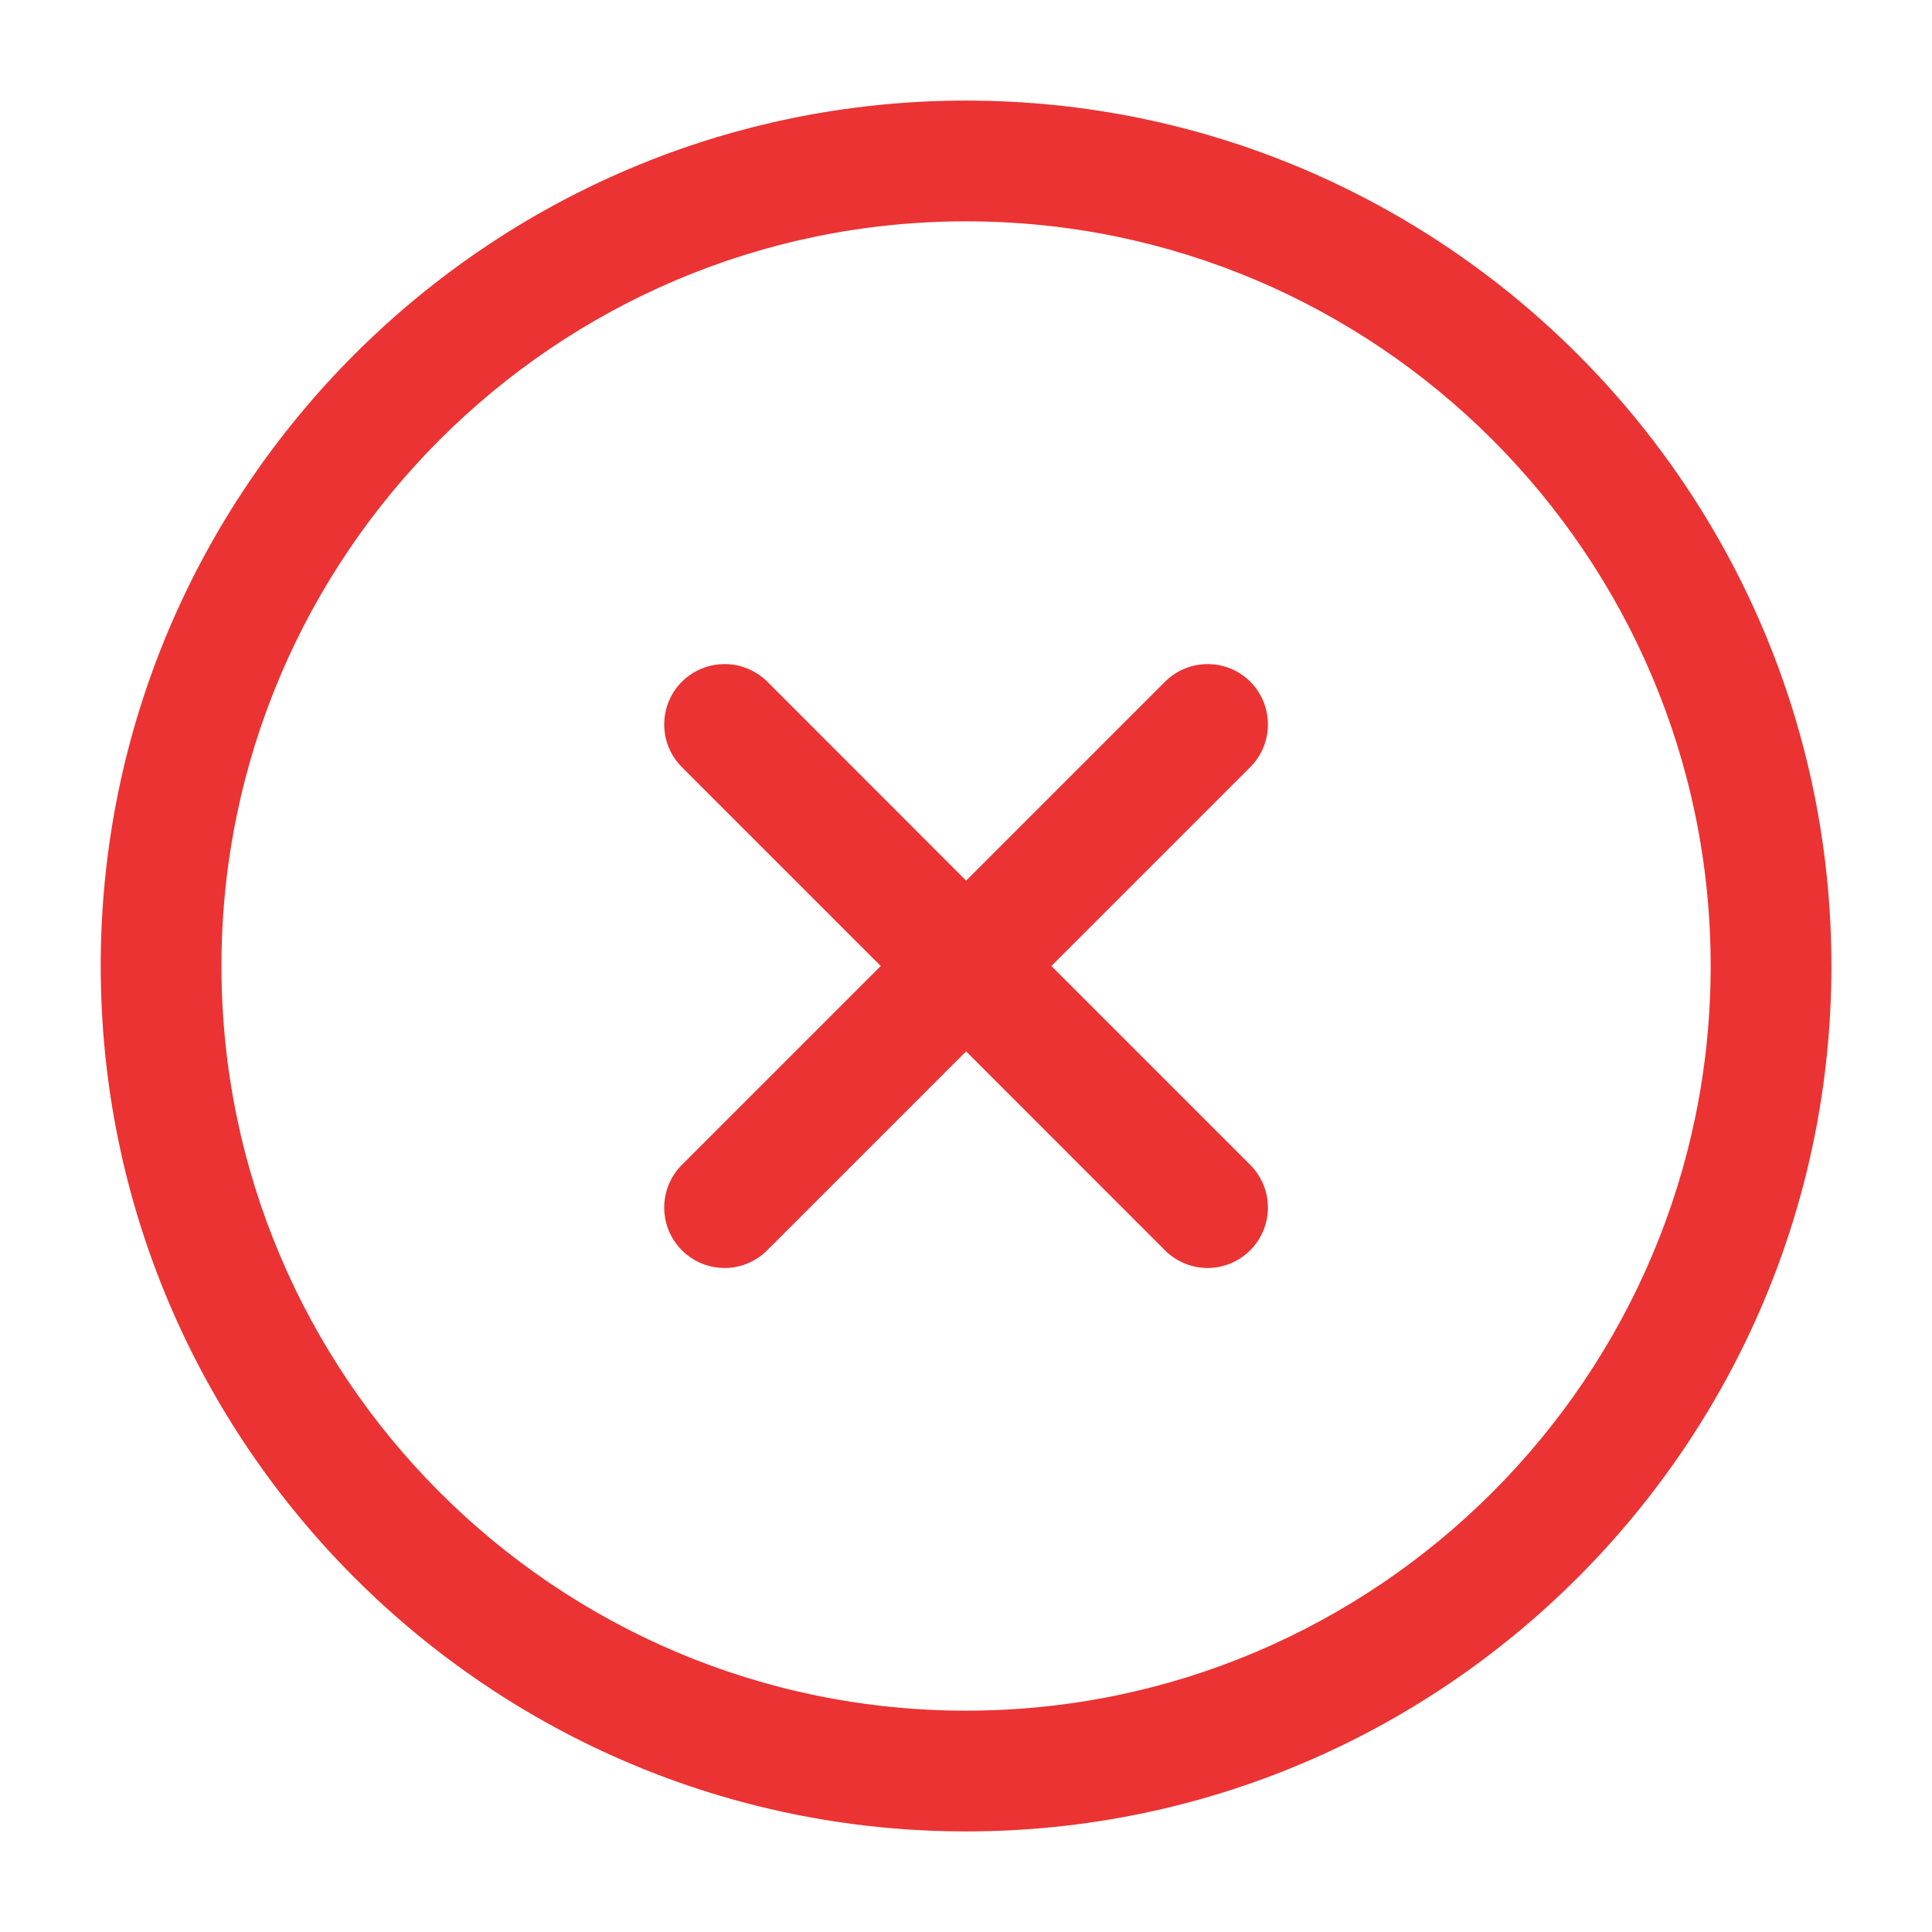 <svg width="16" height="16" viewBox="0 0 16 16" fill="none" xmlns="http://www.w3.org/2000/svg"><g id="times-circle"><path id="times-circle_2" d="M8.001 0.833C4.049 0.833 0.834 4.049 0.834 8C0.834 11.951 4.049 15.167 8.001 15.167C11.953 15.167 15.167 11.951 15.167 8C15.167 4.049 11.953 0.833 8.001 0.833ZM8.001 14.167C4.6 14.167 1.834 11.401 1.834 8C1.834 4.599 4.6 1.833 8.001 1.833C11.401 1.833 14.167 4.599 14.167 8C14.167 11.401 11.401 14.167 8.001 14.167ZM10.354 6.353L8.707 8L10.354 9.647C10.549 9.842 10.549 10.159 10.354 10.354C10.257 10.451 10.129 10.501 10.001 10.501C9.873 10.501 9.745 10.452 9.647 10.354L8.001 8.707L6.354 10.354C6.257 10.451 6.129 10.501 6.001 10.501C5.873 10.501 5.745 10.452 5.647 10.354C5.452 10.159 5.452 9.842 5.647 9.647L7.294 8L5.647 6.353C5.452 6.158 5.452 5.841 5.647 5.646C5.843 5.451 6.159 5.451 6.355 5.646L8.001 7.293L9.648 5.646C9.843 5.451 10.16 5.451 10.355 5.646C10.549 5.841 10.549 6.159 10.354 6.353Z" fill="#EB3333"></path></g></svg>